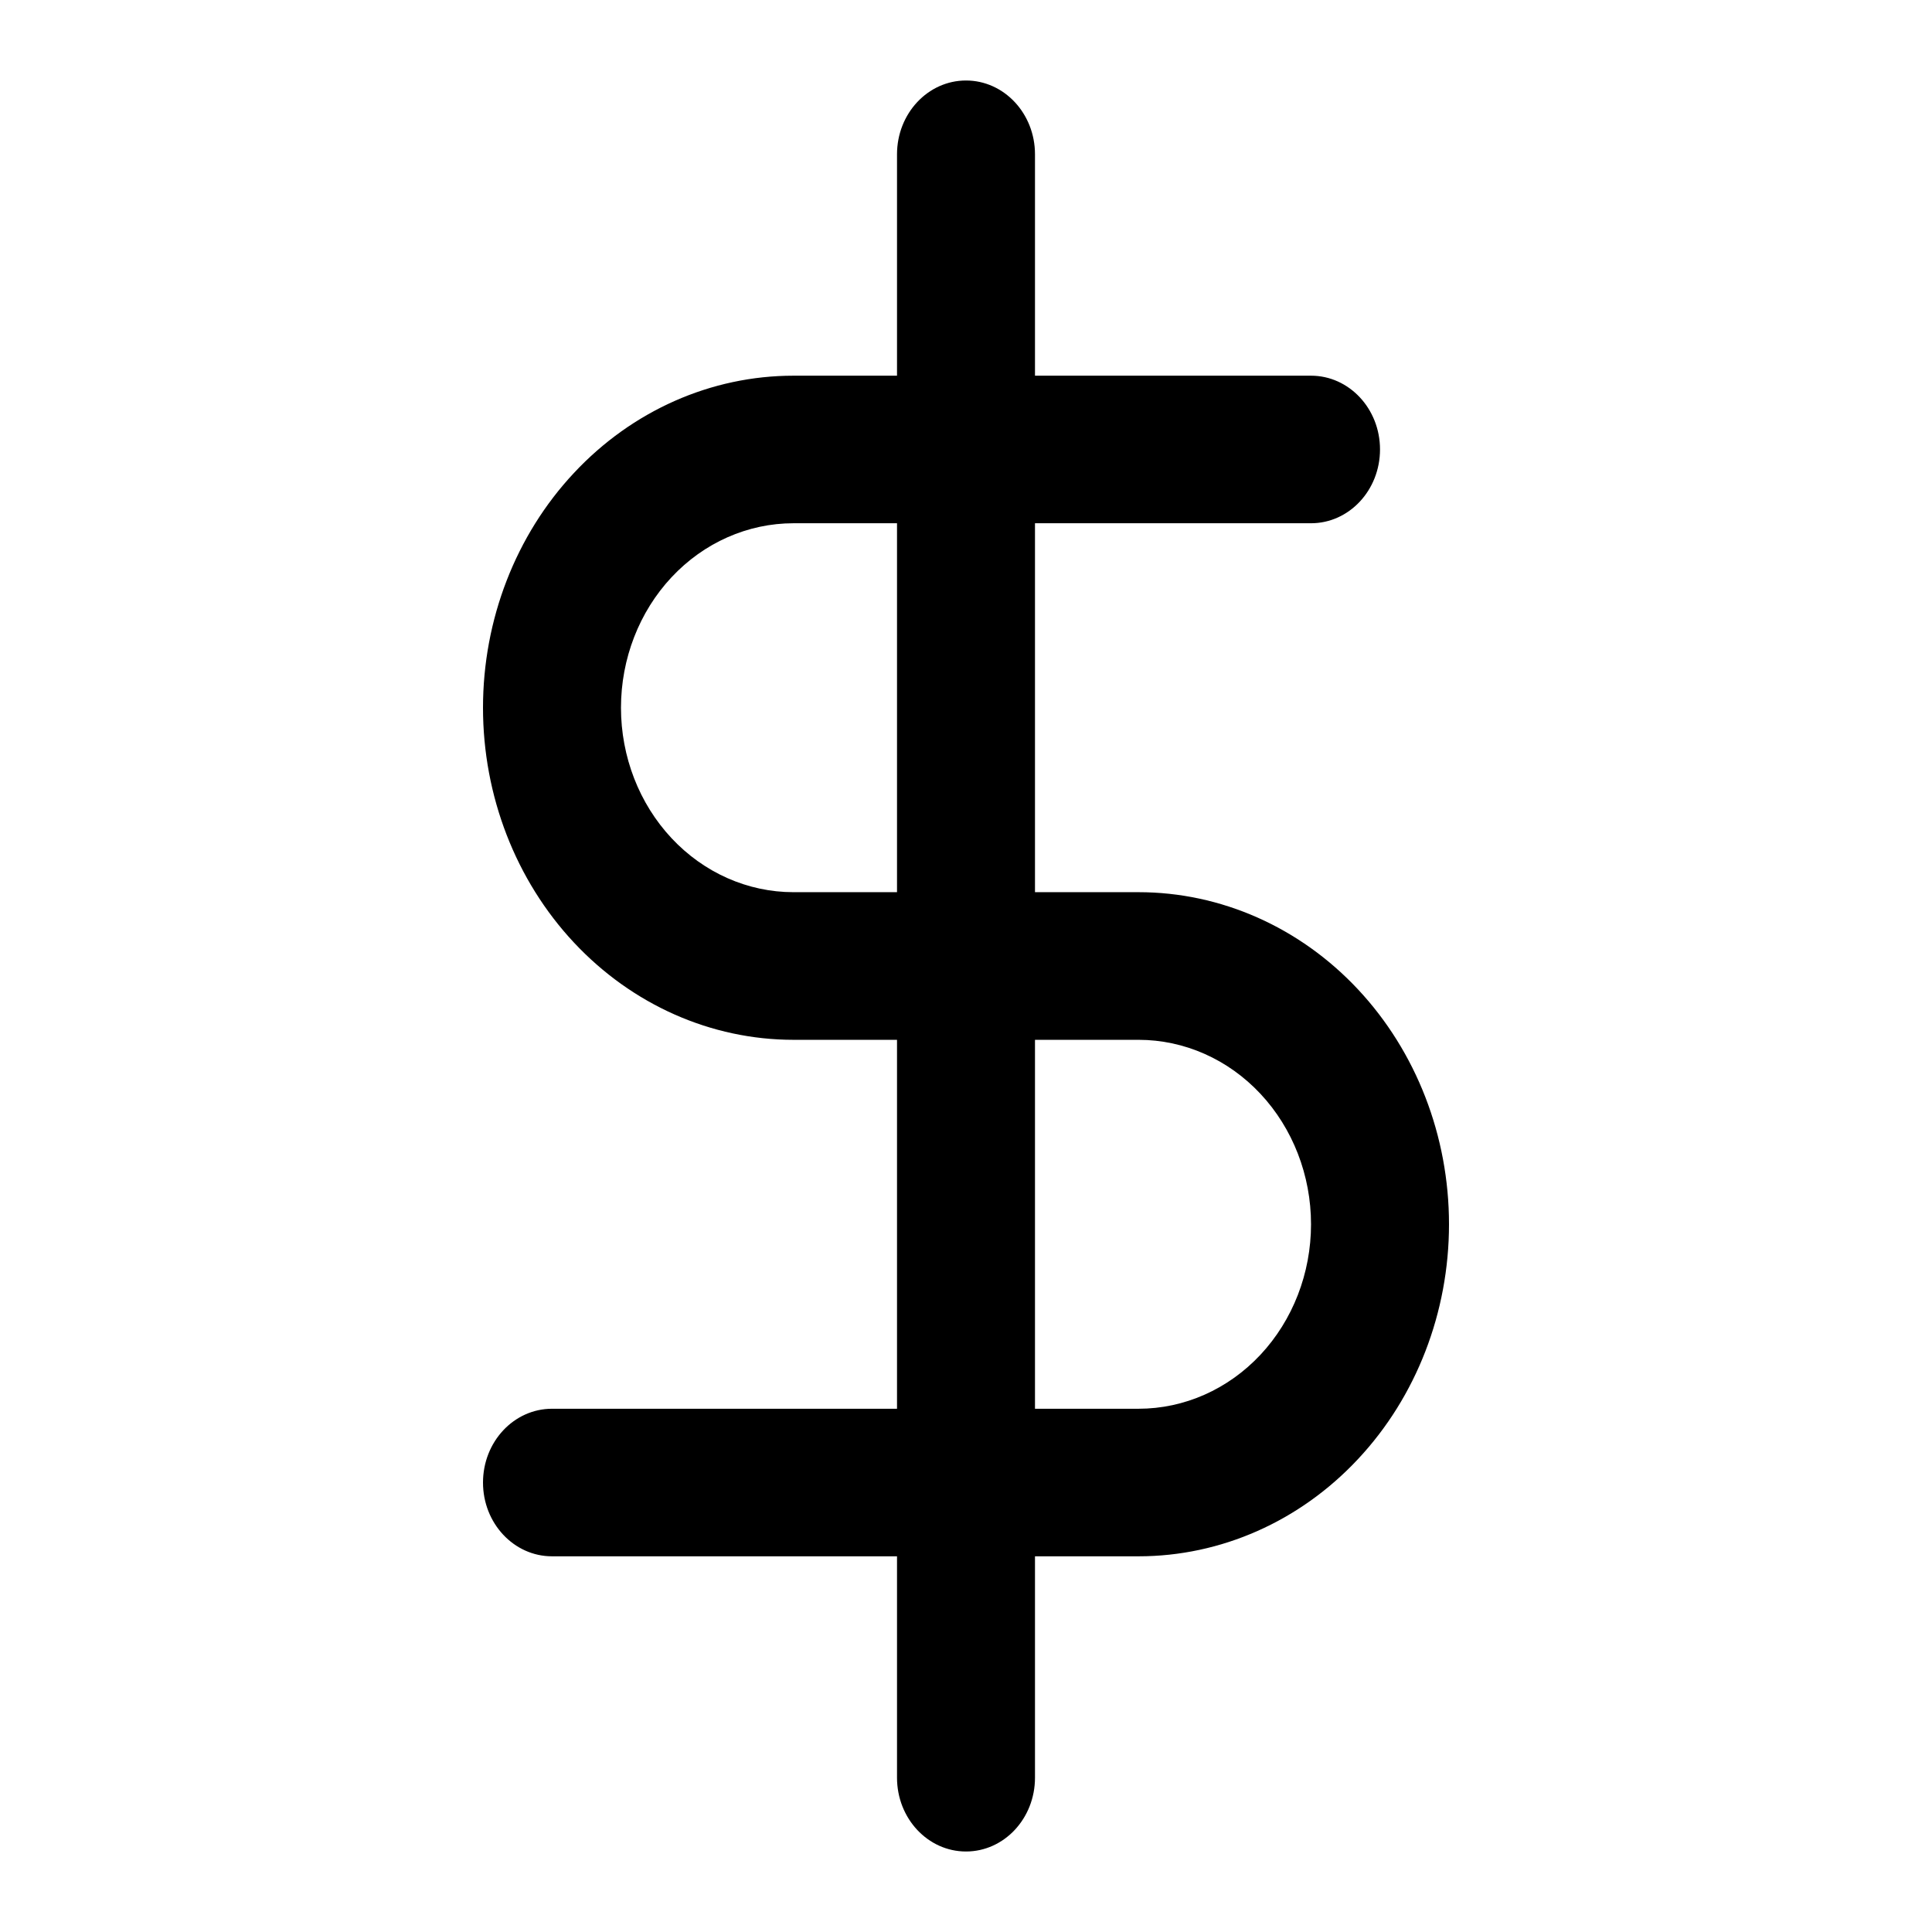 <svg xmlns="http://www.w3.org/2000/svg" viewBox="0 0 24 24" fill="none">
<path fill-rule="evenodd" clip-rule="evenodd" d="M12.857 1.917C12.857 1.41 12.473 1 12 1C11.527 1 11.143 1.41 11.143 1.917V4.667H9.857C8.834 4.667 7.853 5.101 7.13 5.875C6.406 6.648 6 7.698 6 8.792C6 9.886 6.406 10.935 7.13 11.709C7.853 12.482 8.834 12.917 9.857 12.917H11.143V17.5H6.857C6.384 17.5 6 17.91 6 18.417C6 18.923 6.384 19.333 6.857 19.333H11.143V22.083C11.143 22.59 11.527 23 12 23C12.473 23 12.857 22.59 12.857 22.083V19.333H14.143C15.166 19.333 16.147 18.899 16.87 18.125C17.594 17.352 18 16.302 18 15.208C18 14.114 17.594 13.065 16.87 12.291C16.147 11.518 15.166 11.083 14.143 11.083H12.857V6.5H16.286C16.759 6.5 17.143 6.09 17.143 5.583C17.143 5.077 16.759 4.667 16.286 4.667H12.857V1.917ZM11.143 6.5H9.857C9.289 6.5 8.744 6.741 8.342 7.171C7.94 7.601 7.714 8.184 7.714 8.792C7.714 9.399 7.94 9.982 8.342 10.412C8.744 10.842 9.289 11.083 9.857 11.083H11.143V6.5ZM12.857 12.917V17.5H14.143C14.711 17.5 15.256 17.259 15.658 16.829C16.06 16.399 16.286 15.816 16.286 15.208C16.286 14.601 16.06 14.018 15.658 13.588C15.256 13.158 14.711 12.917 14.143 12.917H12.857Z" fill="#000000"/>
</svg>